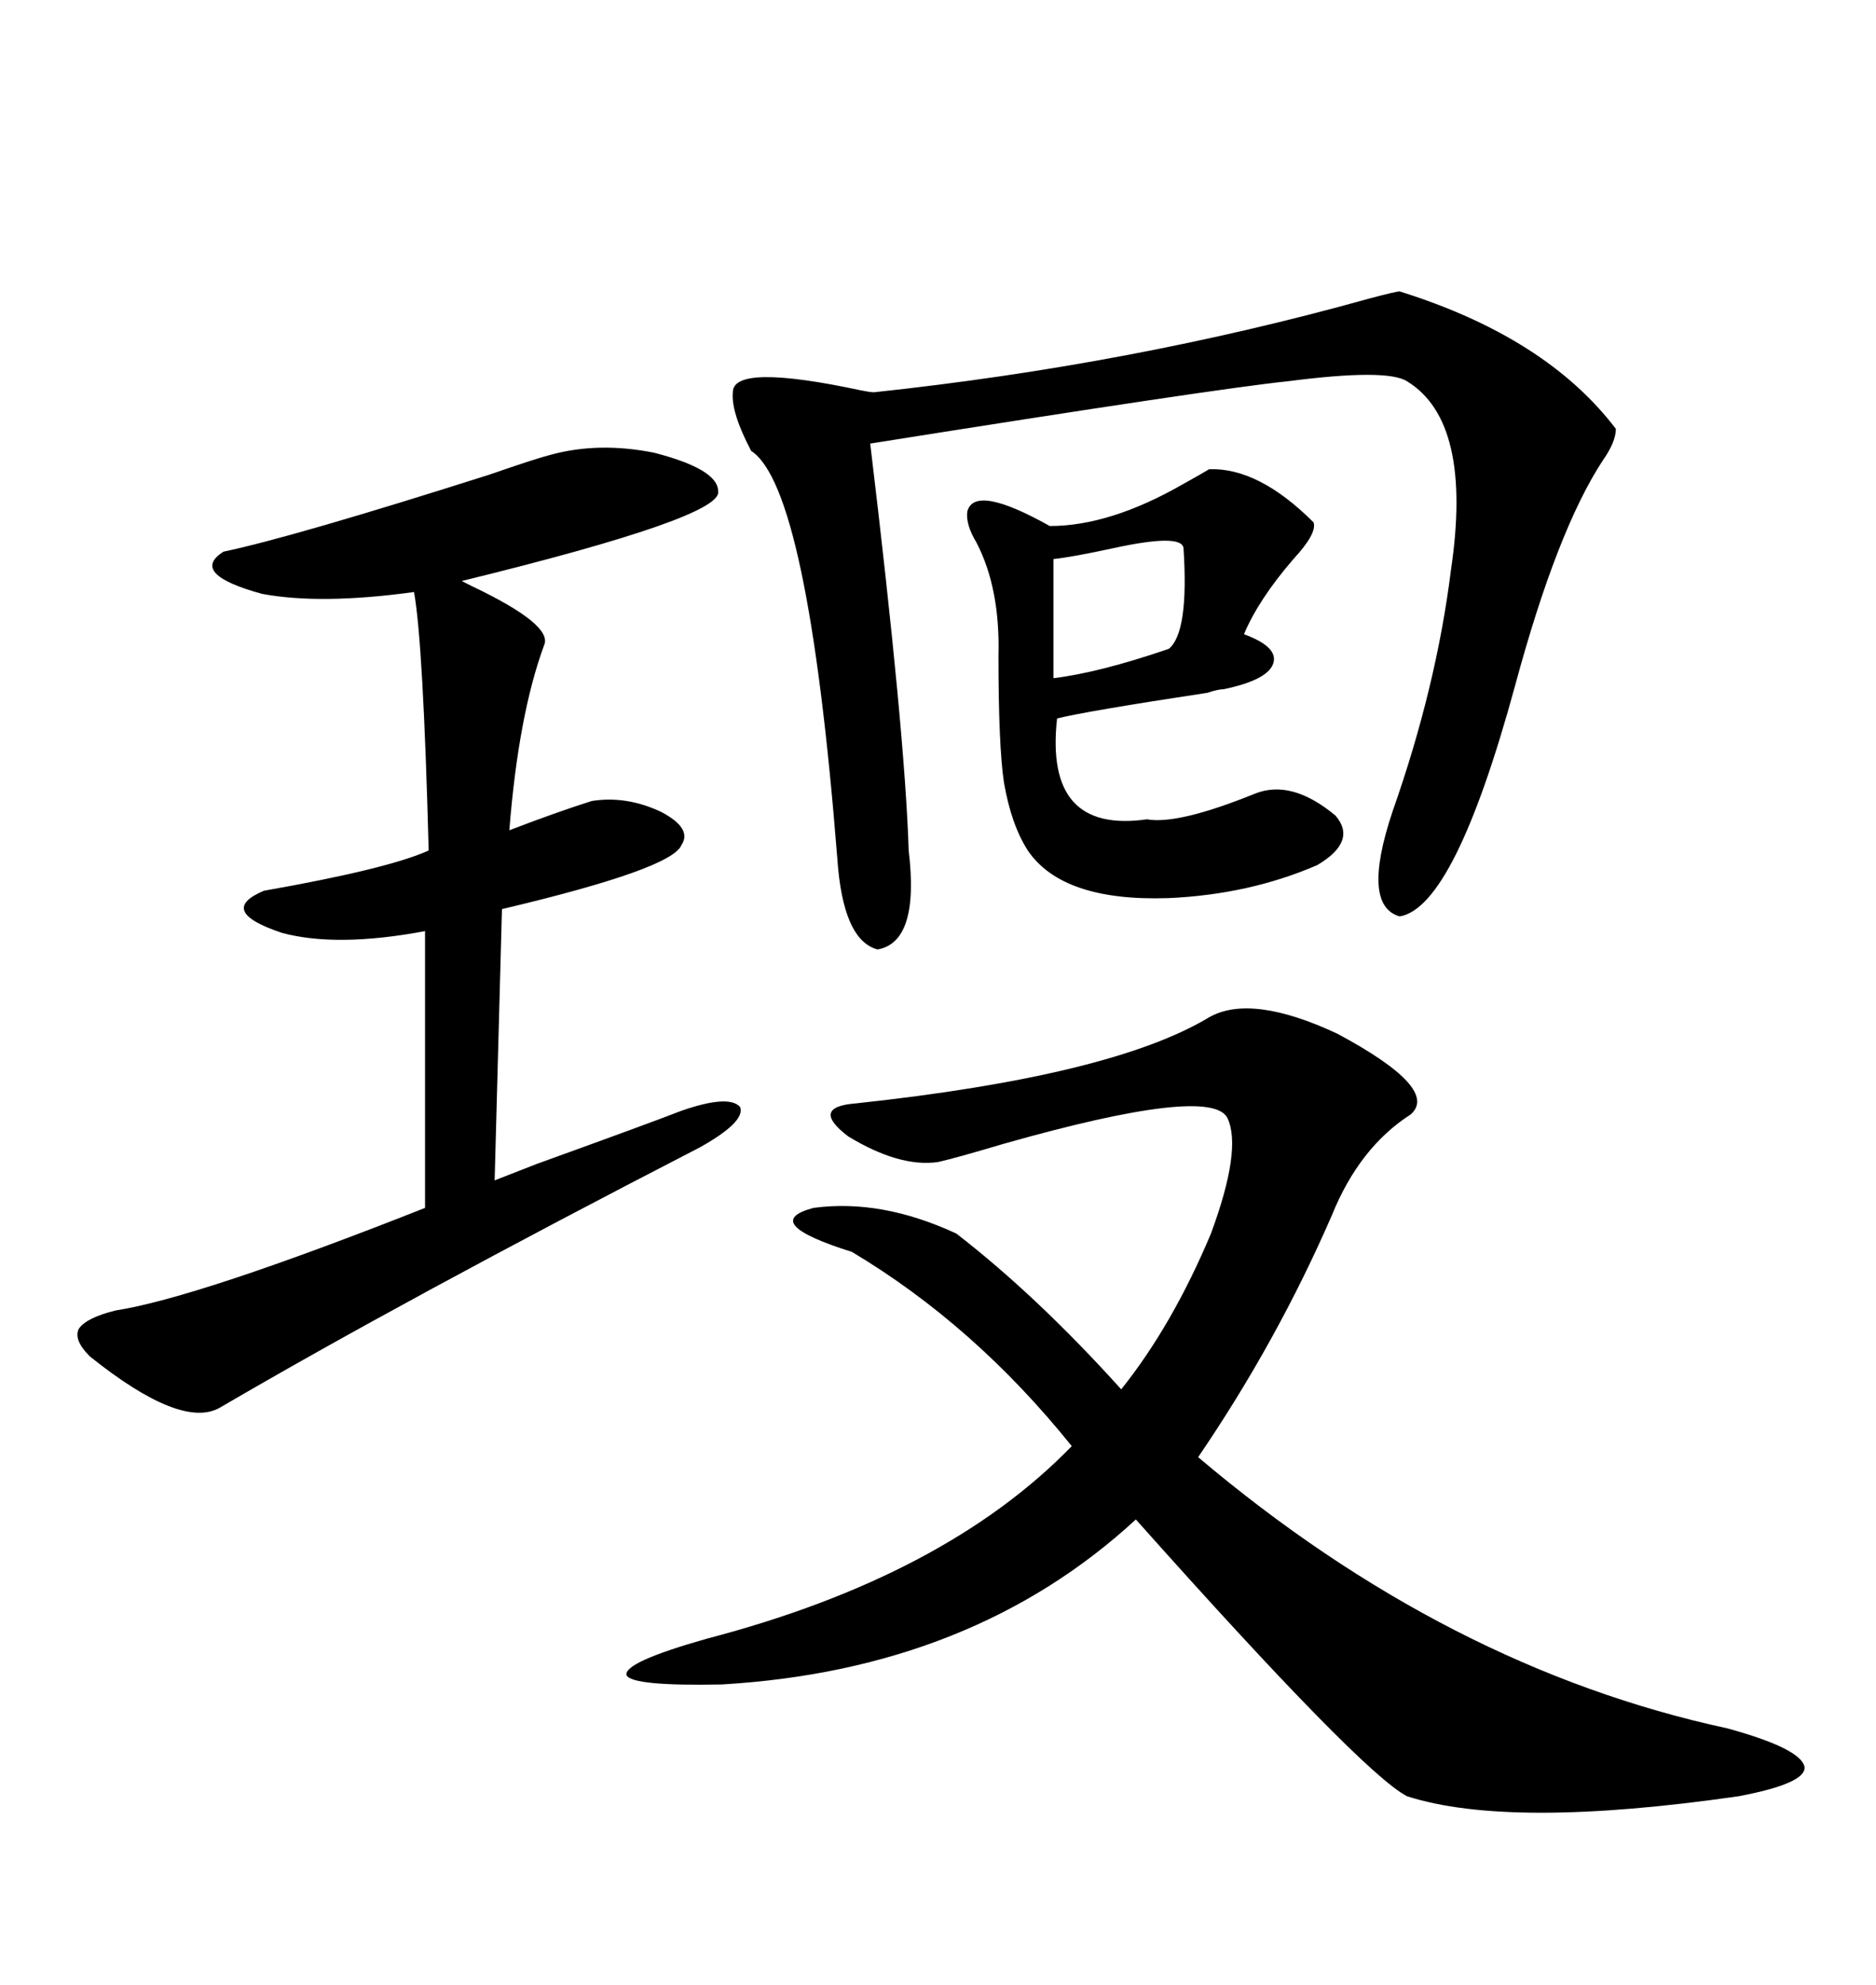 <svg xmlns="http://www.w3.org/2000/svg" xmlns:xlink="http://www.w3.org/1999/xlink" width="300" height="317.285"><path d="M193.36 162.60L193.36 162.60Q200.10 158.79 213.87 165.23L213.87 165.23Q230.27 174.02 225.59 178.13L225.59 178.13Q217.38 183.40 212.99 194.24L212.99 194.24Q204.20 214.45 191.60 232.91L191.60 232.91Q231.45 266.60 276.27 276.27L276.27 276.27Q287.99 279.49 288.57 282.42L288.57 282.42Q288.87 285.06 278.03 287.11L278.03 287.11Q241.41 292.38 225 287.11L225 287.11Q217.68 283.30 181.64 242.87L181.64 242.87Q155.57 266.89 115.43 269.24L115.43 269.24Q101.07 269.53 100.20 267.77L100.20 267.77Q99.61 265.72 113.09 261.91L113.09 261.91Q151.17 251.95 171.39 231.15L171.39 231.15Q155.86 211.82 136.23 200.10L136.23 200.10Q121.29 195.41 130.08 193.07L130.08 193.07Q140.92 191.60 152.93 197.17L152.93 197.17Q165.82 207.13 179.30 222.07L179.30 222.07Q187.50 211.82 193.65 197.17L193.65 197.17Q198.63 183.69 196.29 178.71L196.29 178.71Q193.65 173.44 160.55 182.81L160.55 182.81Q152.64 185.16 150 185.74L150 185.74Q143.85 186.62 135.64 181.64L135.64 181.64Q129.49 176.95 136.82 176.37L136.82 176.37Q177.83 171.97 193.36 162.60ZM88.18 72.66L88.18 72.66Q95.80 70.61 104.59 72.36L104.59 72.36Q114.84 75 114.84 78.52L114.84 78.52Q115.72 82.62 73.83 92.87L73.83 92.87Q73.83 92.87 75.59 93.75L75.59 93.75Q88.48 99.90 87.01 103.13L87.01 103.13Q82.91 114.26 81.45 132.71L81.45 132.71Q89.06 129.79 94.63 128.03L94.63 128.03Q100.20 127.15 105.76 129.79L105.76 129.79Q110.74 132.42 108.98 135.06L108.98 135.06Q107.52 138.87 80.27 145.31L80.27 145.31L79.10 188.67Q80.57 188.09 85.84 186.04L85.84 186.04Q103.71 179.59 108.98 177.54L108.98 177.54Q116.60 174.90 118.36 176.95L118.36 176.95Q119.24 179.30 111.91 183.40L111.91 183.40Q64.75 207.71 35.16 225L35.16 225Q29.00 228.52 14.36 216.80L14.36 216.80Q11.72 214.16 12.60 212.40L12.60 212.40Q13.77 210.64 18.46 209.47L18.46 209.47Q31.64 207.42 67.97 193.07L67.97 193.07L67.97 148.83Q53.91 151.46 45.12 149.12L45.12 149.12Q34.57 145.61 42.19 142.38L42.19 142.38Q62.11 138.87 68.55 135.94L68.55 135.94Q67.68 102.83 66.21 94.63L66.21 94.63Q51.27 96.68 41.89 94.92L41.89 94.92Q30.18 91.70 35.74 88.18L35.74 88.18Q46.88 85.84 78.22 75.88L78.22 75.88Q85.84 73.24 88.18 72.66ZM223.83 46.58L223.83 46.58Q247.27 53.91 258.40 68.55L258.40 68.55Q258.40 70.61 256.35 73.54L256.35 73.54Q249.02 84.67 242.29 109.57L242.29 109.57Q232.62 145.02 223.83 146.48L223.83 146.48Q217.68 144.73 222.66 129.79L222.66 129.79Q229.69 109.86 232.03 91.11L232.03 91.11Q235.55 67.38 225 60.94L225 60.94Q221.78 58.89 205.96 60.94L205.96 60.94Q194.53 62.11 139.16 70.90L139.16 70.90Q144.73 117.19 145.31 135.94L145.31 135.94Q147.07 150.59 140.33 151.76L140.33 151.76Q134.77 150.29 133.89 137.11L133.89 137.11Q129.20 77.93 120.12 72.07L120.12 72.07Q116.89 65.92 117.19 62.70L117.19 62.70Q117.19 58.01 137.70 62.40L137.70 62.40Q139.16 62.70 139.75 62.70L139.75 62.70Q181.05 58.30 218.85 47.75L218.85 47.75Q223.24 46.58 223.83 46.58ZM193.36 75L193.36 75Q201.27 74.71 210.06 83.50L210.06 83.50Q210.64 85.25 206.84 89.36L206.84 89.36Q201.27 95.80 198.93 101.37L198.93 101.37Q204.49 103.42 203.61 106.05L203.61 106.05Q202.73 108.69 195.70 110.16L195.70 110.16Q194.82 110.16 193.07 110.74L193.07 110.74Q173.73 113.67 169.04 114.84L169.04 114.84Q166.99 133.30 183.40 130.96L183.40 130.96Q188.38 131.84 200.68 126.86L200.68 126.86Q206.54 124.51 213.57 130.37L213.57 130.37Q217.09 134.47 210.64 138.28L210.64 138.28Q199.80 142.97 186.91 143.55L186.91 143.55Q169.92 144.14 164.36 135.94L164.36 135.94Q161.72 131.84 160.55 125.10L160.55 125.10Q159.67 119.24 159.67 104.88L159.67 104.88Q159.96 94.04 156.15 86.72L156.15 86.72Q154.39 83.79 154.69 81.74L154.69 81.74Q155.86 77.34 167.87 84.08L167.87 84.08Q177.54 84.08 189.26 77.34L189.26 77.34Q191.89 75.88 193.36 75ZM189.26 87.60L189.26 87.60Q188.96 85.25 178.13 87.60L178.13 87.60Q171.39 89.06 168.46 89.36L168.46 89.36L168.46 108.40Q175.78 107.52 186.91 103.71L186.91 103.71Q190.14 101.07 189.26 87.60Z"/></svg>